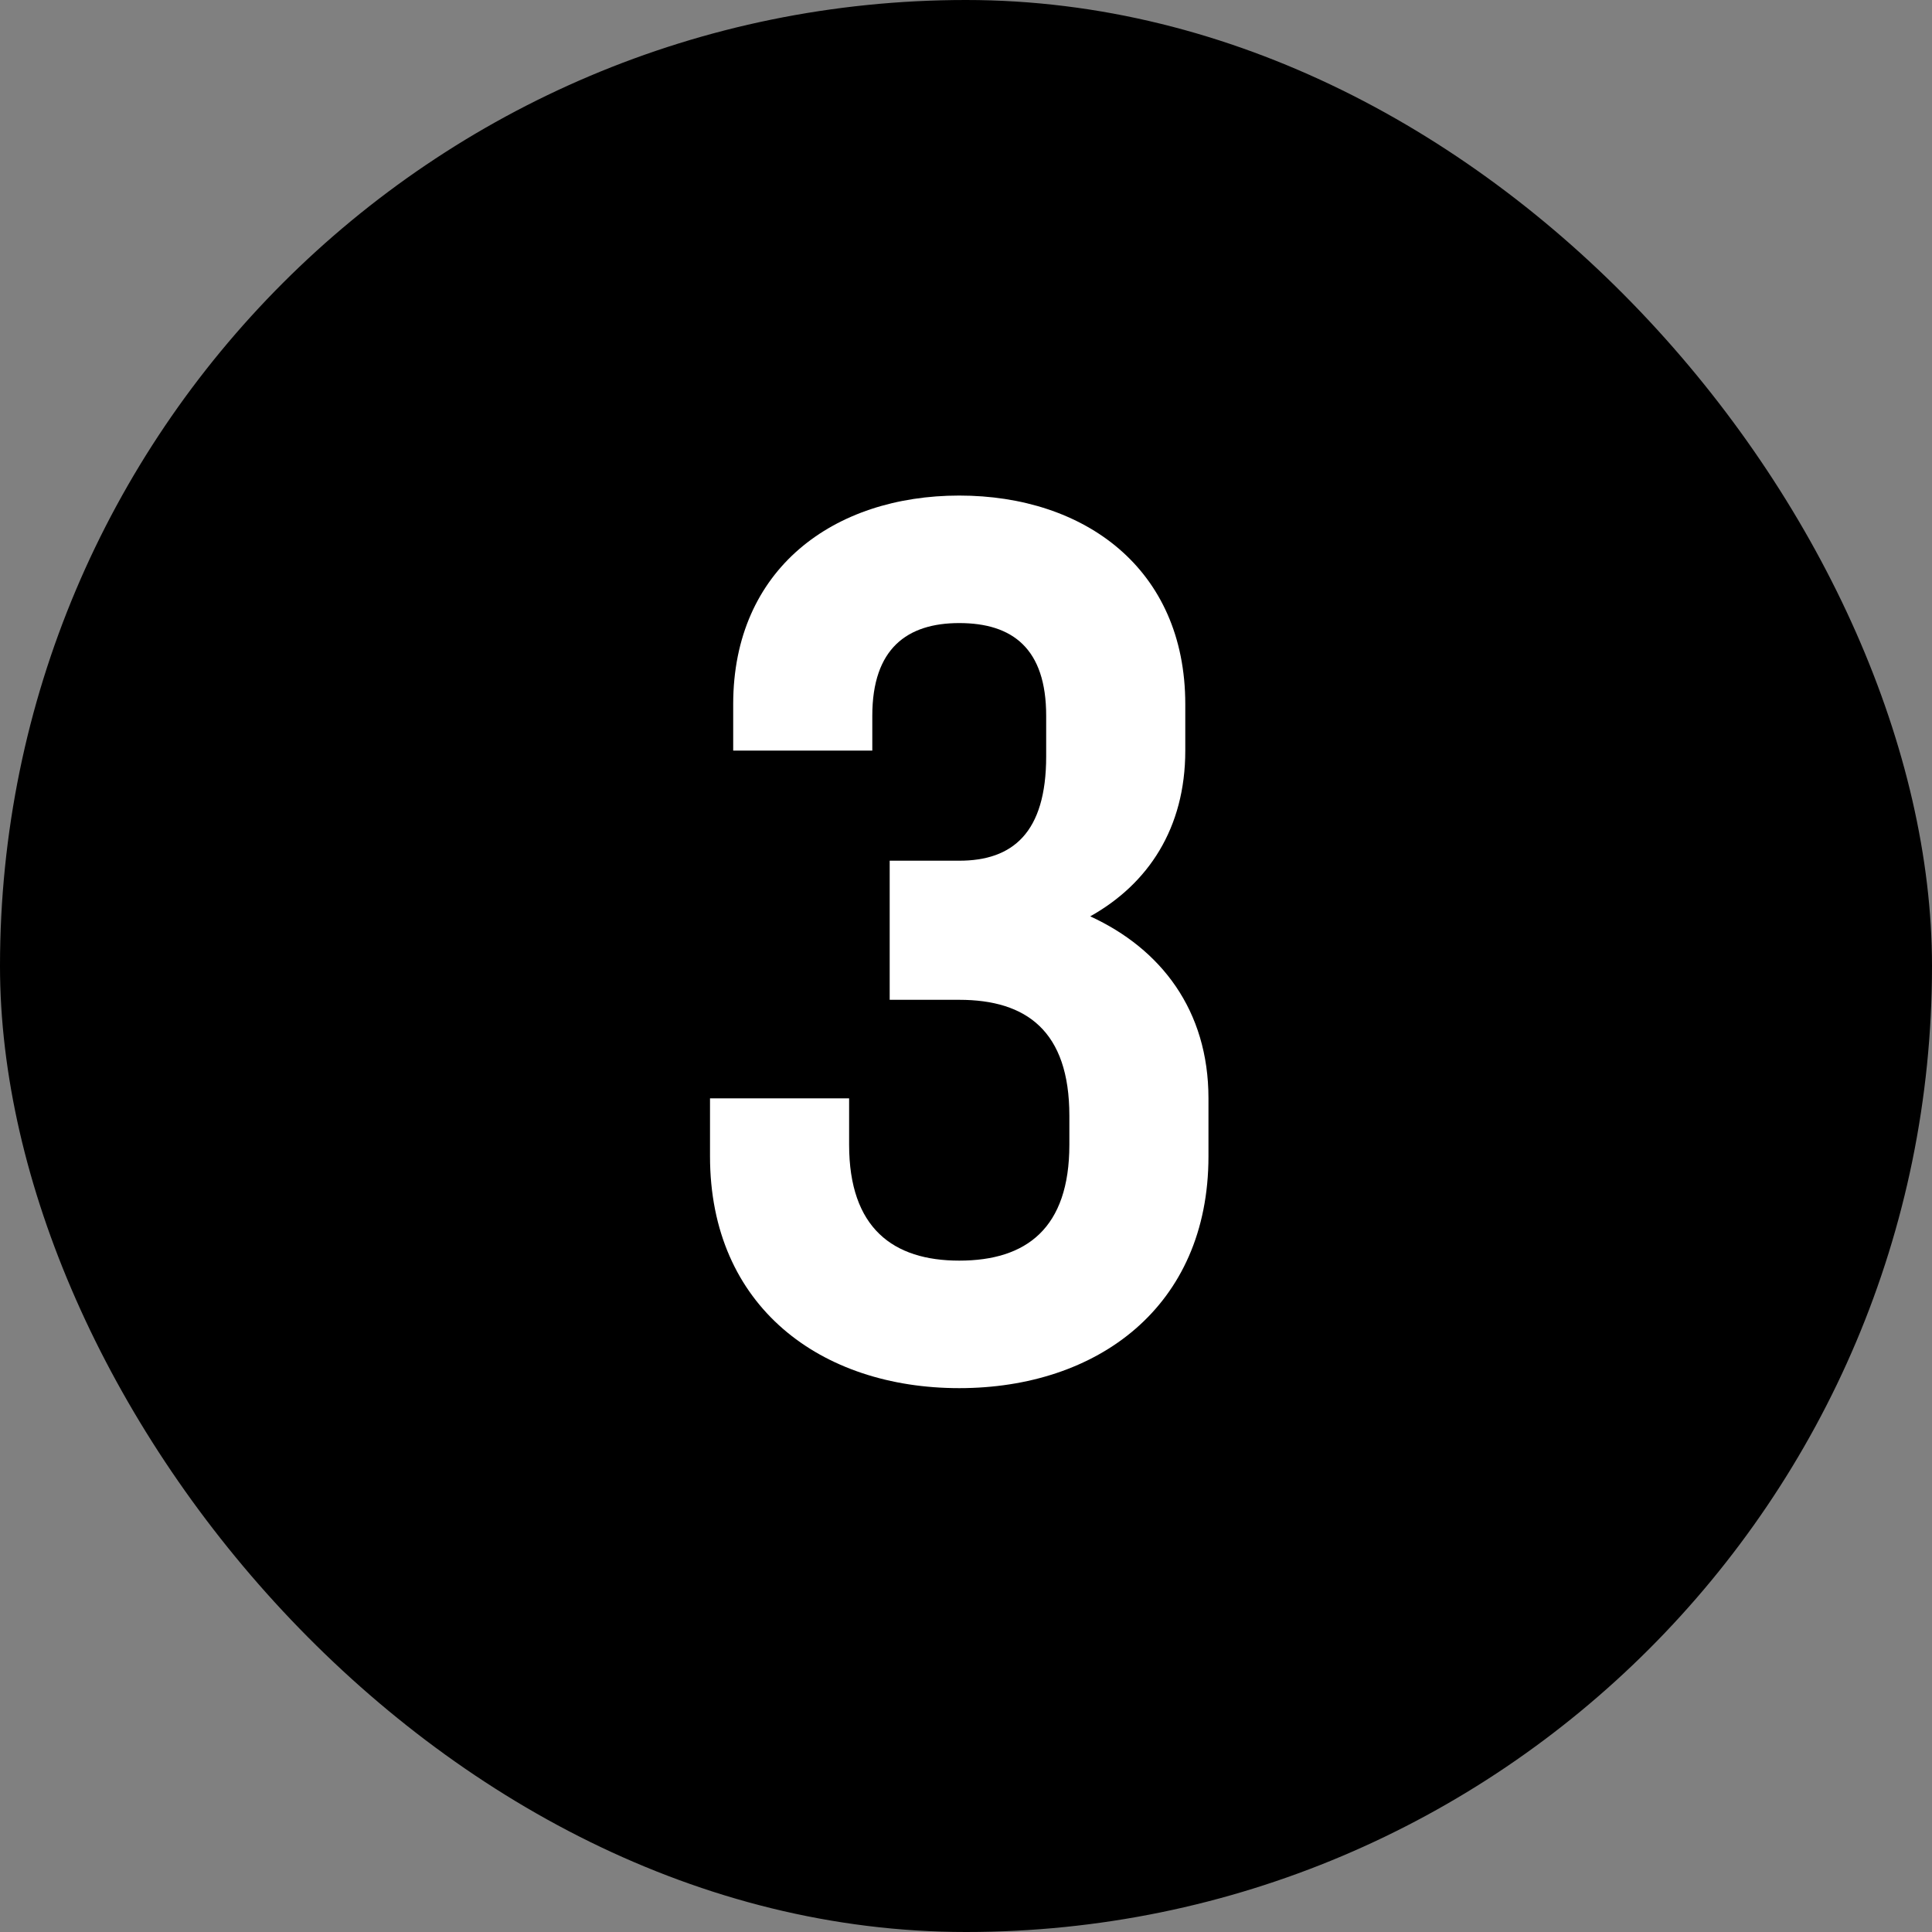 <?xml version="1.0" encoding="UTF-8"?> <svg xmlns="http://www.w3.org/2000/svg" width="40" height="40" viewBox="0 0 40 40" fill="none"><rect x="0" y="0" width="40" height="40" fill="#808080" stroke="none"/> <rect width="40" height="40" rx="20" fill="black"></rect> <path d="M19.86 20.7C21.252 20.7 22.14 21.348 22.14 23.1V23.7C22.14 25.428 21.252 26.1 19.86 26.1C18.492 26.1 17.58 25.428 17.58 23.7V22.74H14.7V23.94C14.7 27.06 17.004 28.74 19.86 28.74C22.716 28.74 25.02 27.06 25.02 23.94V22.74C25.02 20.916 24.036 19.644 22.572 18.972C23.772 18.3 24.54 17.148 24.54 15.54V14.58C24.54 11.772 22.452 10.26 19.86 10.26C17.268 10.26 15.18 11.772 15.18 14.58V15.54H18.06V14.82C18.06 13.428 18.78 12.9 19.86 12.9C20.964 12.9 21.66 13.428 21.66 14.82V15.66C21.66 17.244 20.964 17.82 19.86 17.82H18.42V20.7H19.86Z" fill="white"></path> </svg> 